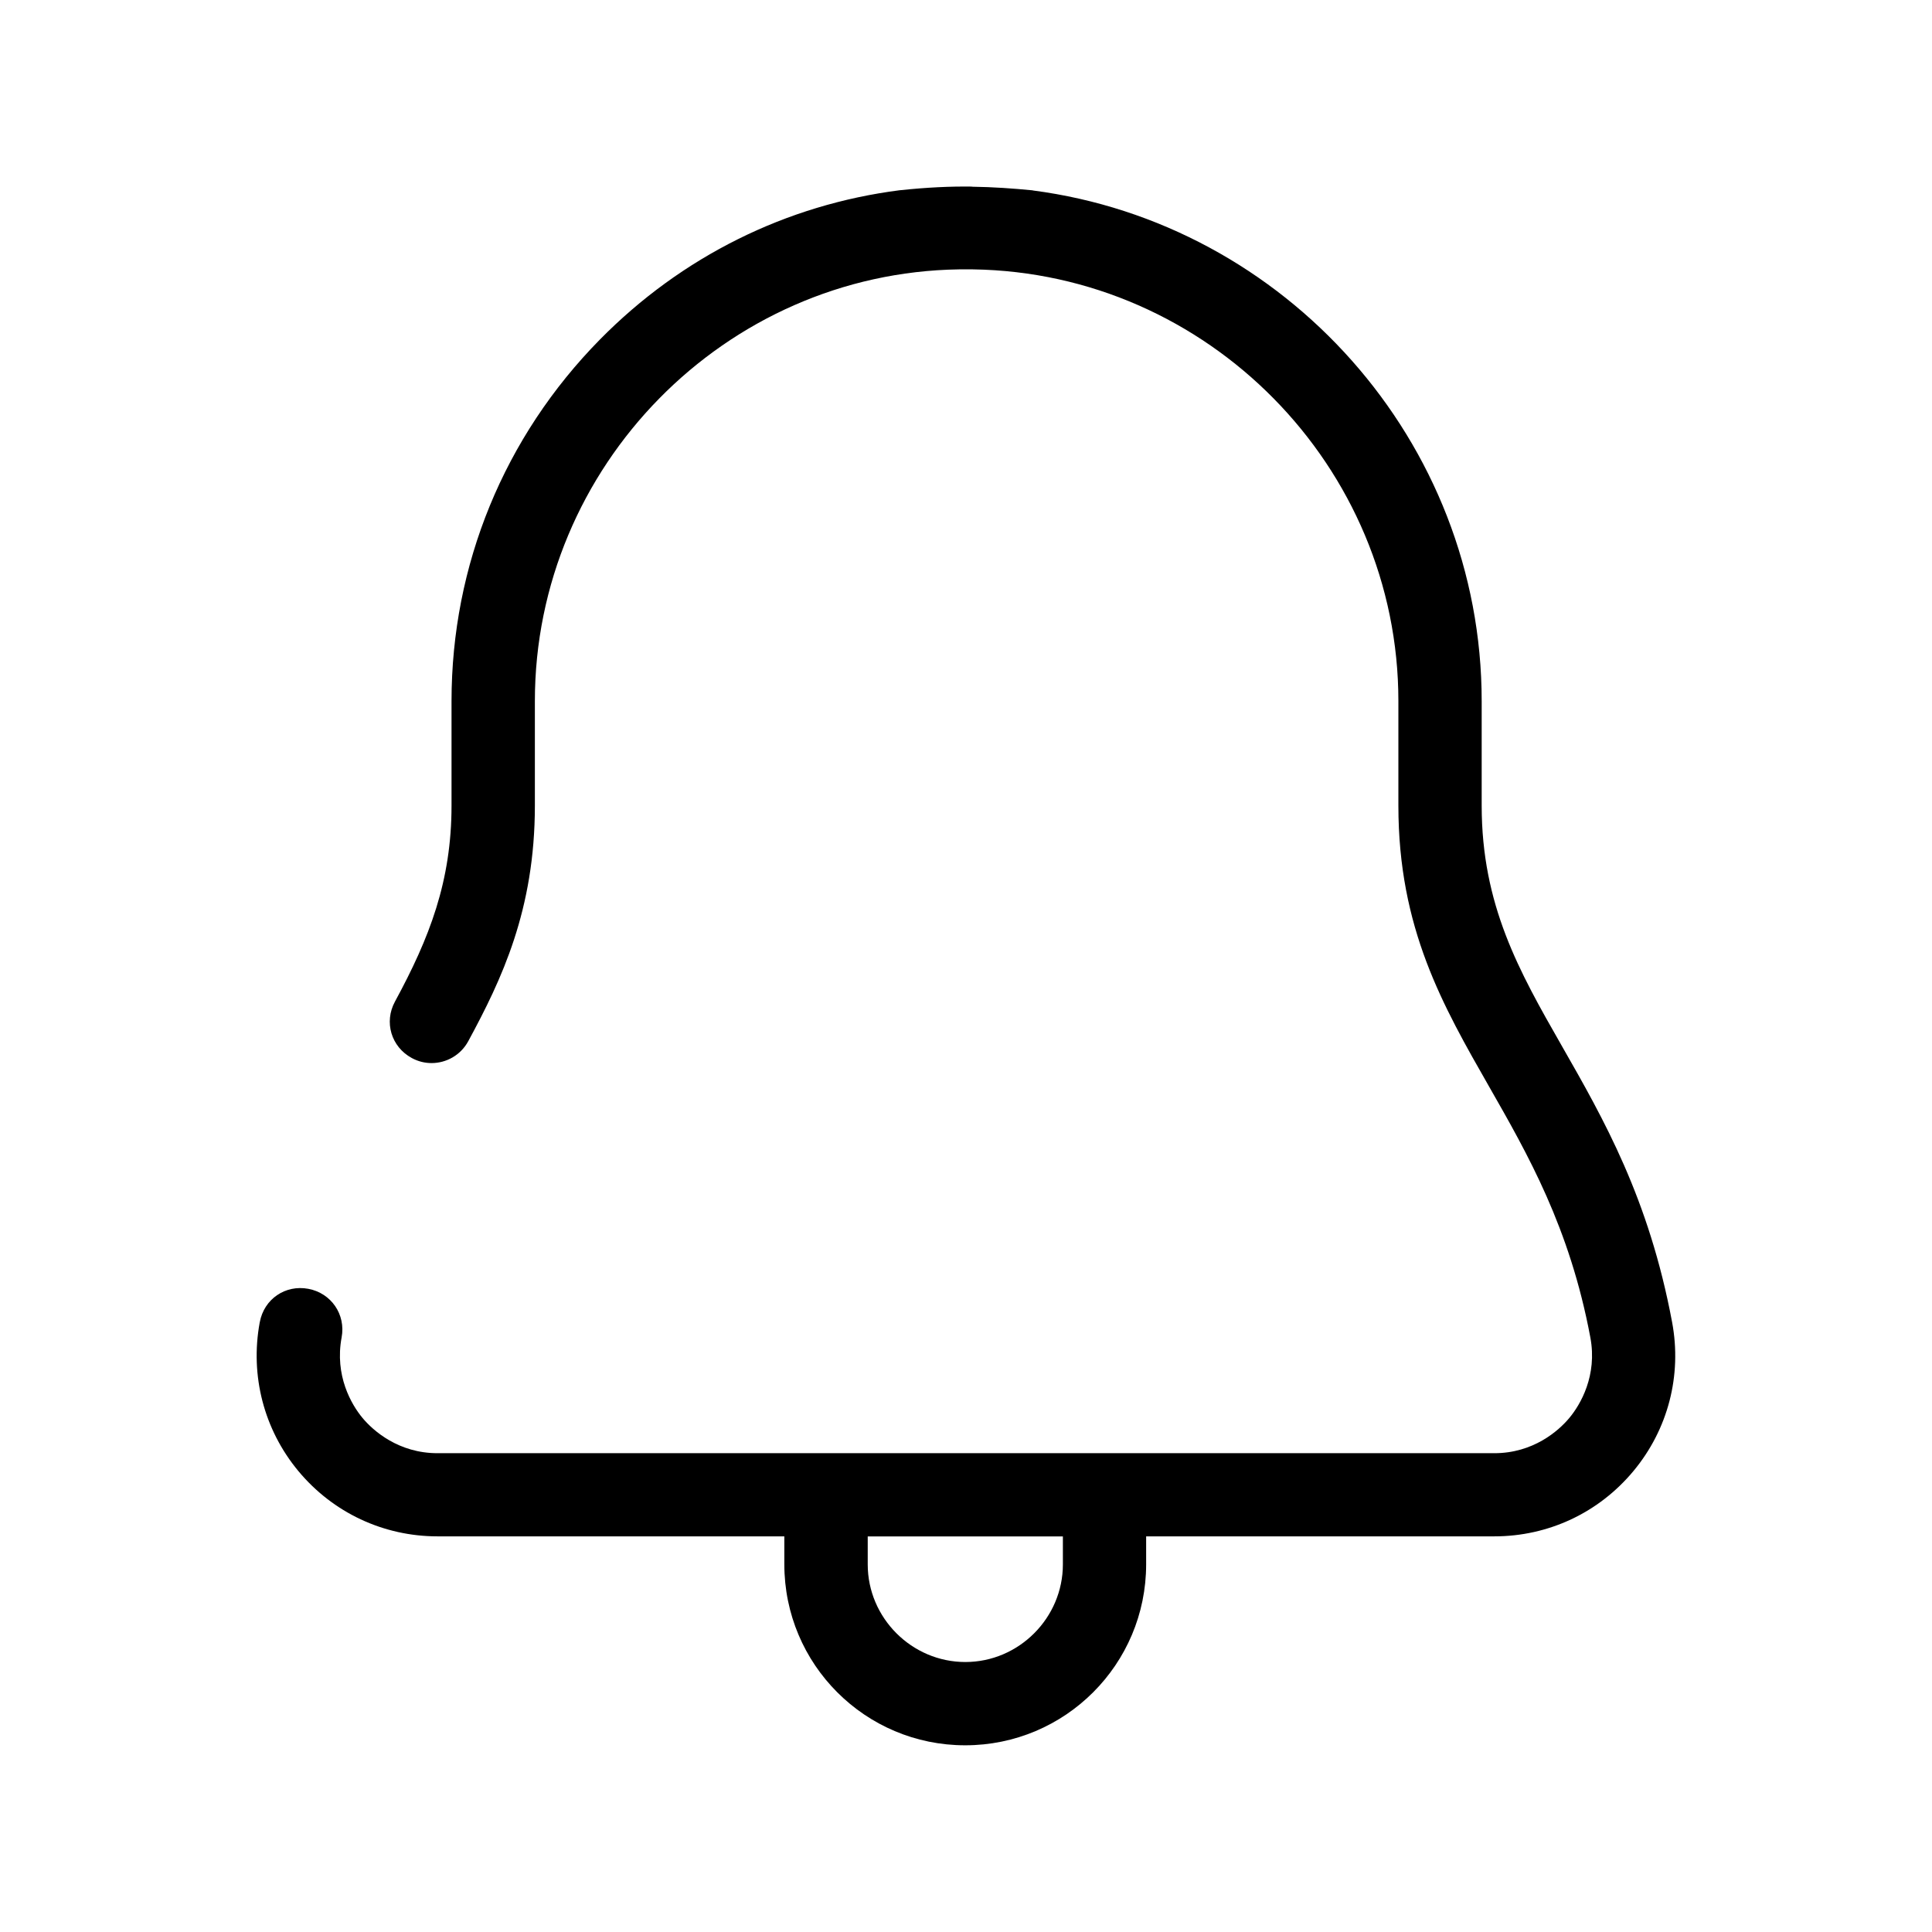 <?xml version="1.0" encoding="UTF-8"?>
<!-- The Best Svg Icon site in the world: iconSvg.co, Visit us! https://iconsvg.co -->
<svg fill="#000000" width="800px" height="800px" version="1.1" viewBox="144 144 512 512" xmlns="http://www.w3.org/2000/svg">
 <path d="m401.59 193.48c5.668 0.078 10.879 0.457 16.059 0.961 0.016 0 0.031 0.031 0.062 0.031 66.832 8.707 118.95 66.41 118.95 135.35v27.664c0 26.371 9.902 43.879 21.207 63.637 11.133 19.477 23.098 40.383 29.254 73.258 2.644 14.121-1.07 28.434-10.25 39.469-9.18 11.035-22.516 17.301-36.871 17.301h-92.262v7.414c0 26.496-21.461 47.957-47.957 47.957s-47.926-21.461-47.926-47.957v-7.414h-91.914c-14.328 0-27.711-6.281-36.871-17.301-9.133-10.988-12.832-25.301-10.25-39.359l0.031-0.141c1.148-6.109 6.769-9.934 12.848-8.801 6.078 1.133 9.965 6.801 8.832 12.879-1.891 10.109 2.582 17.789 5.527 21.332 2.883 3.465 9.605 9.352 19.883 9.352h280.07c10.281 0 17.004-5.887 19.883-9.352 2.93-3.512 7.461-11.211 5.559-21.332-5.449-29.125-16.625-48.602-26.766-66.359-12.328-21.586-24.105-42.02-24.105-74.578v-27.695c0-62.188-50.555-113.5-112.73-114.41h-3.699c-61.984 0.898-112.41 52.207-112.41 114.41v27.695c0 27.648-8.816 46.113-17.648 62.426-2.031 3.746-5.84 5.809-9.73 5.809-1.762 0-3.527-0.41-5.242-1.34-5.449-2.945-7.414-9.523-4.457-14.957 9.164-16.895 14.988-31.883 14.988-51.957v-27.664c0-36.07 13.934-70.016 39.297-95.801 21.711-22.059 49.469-35.77 79.523-39.598h0.062c7.086-0.754 13.32-1.039 19.051-0.961zm24.086 357.69h-51.719v7.414c0 14.199 11.684 25.867 25.867 25.867 14.199 0 25.852-11.699 25.852-25.867z"/>
</svg>